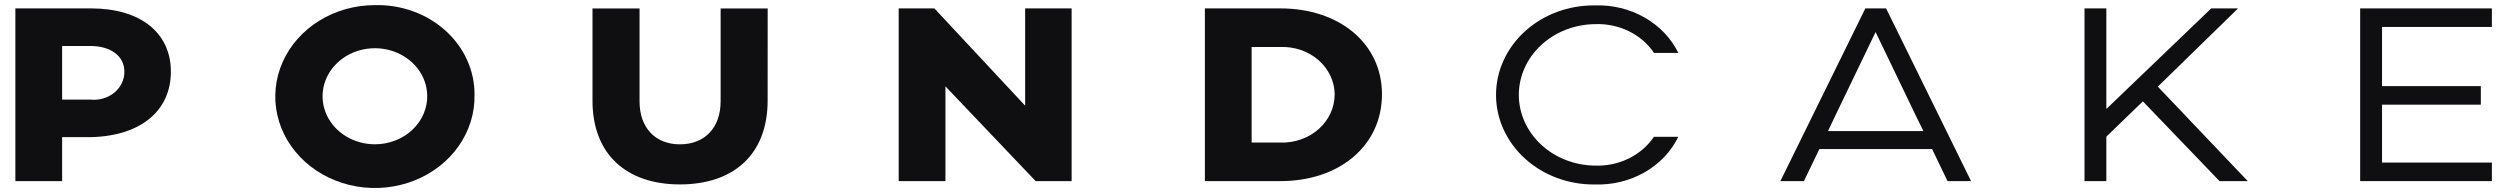 <svg xmlns="http://www.w3.org/2000/svg" fill="none" viewBox="0 0 246 19" height="19" width="246">
<g clip-path="url(#clip0_528_9734)">
<path fill="#0F0F11" d="M16.815 7.05C16.815 11.024 13.657 13.497 8.618 13.497H6.114V17.821H1.513V0.827H8.973C13.819 0.827 16.815 3.226 16.815 7.05ZM12.24 7.05C12.24 5.526 10.906 4.525 8.891 4.525H6.113V9.799H8.891C9.313 9.845 9.741 9.809 10.147 9.692C10.552 9.575 10.926 9.379 11.242 9.119C11.559 8.859 11.812 8.54 11.984 8.183C12.156 7.827 12.243 7.44 12.24 7.05Z"></path>
<path fill="#0F0F11" d="M46.693 9.324C46.731 11.111 46.189 12.868 45.135 14.371C44.081 15.874 42.564 17.055 40.776 17.763C38.988 18.471 37.011 18.675 35.097 18.348C33.182 18.021 31.418 17.178 30.027 15.927C28.637 14.676 27.684 13.073 27.29 11.322C26.896 9.572 27.078 7.754 27.815 6.099C28.551 4.445 29.807 3.029 31.424 2.032C33.04 1.035 34.943 0.503 36.89 0.503C38.171 0.472 39.444 0.678 40.636 1.108C41.828 1.538 42.914 2.184 43.828 3.007C44.743 3.83 45.468 4.813 45.959 5.899C46.452 6.984 46.701 8.149 46.693 9.324ZM42.037 9.324C42.005 8.396 41.677 7.497 41.092 6.739C40.507 5.982 39.692 5.399 38.749 5.064C37.805 4.729 36.775 4.656 35.787 4.855C34.798 5.054 33.896 5.515 33.192 6.182C32.488 6.849 32.013 7.691 31.828 8.604C31.642 9.517 31.753 10.46 32.148 11.315C32.542 12.17 33.202 12.899 34.046 13.412C34.889 13.925 35.879 14.198 36.89 14.198C37.58 14.199 38.263 14.072 38.898 13.825C39.534 13.578 40.108 13.217 40.589 12.762C41.069 12.307 41.444 11.769 41.693 11.178C41.942 10.588 42.059 9.957 42.037 9.324Z"></path>
<path fill="#0F0F11" d="M75.536 9.9C75.536 15.173 72.214 18.146 66.905 18.146C61.621 18.146 58.301 15.171 58.301 9.9V0.832H62.932V9.978C62.932 12.578 64.485 14.201 66.908 14.201C69.332 14.201 70.909 12.578 70.909 9.978V0.832H75.54L75.536 9.9Z"></path>
<path fill="#0F0F11" d="M105.448 0.827V17.821H101.908L93.032 8.498V17.821H88.431V0.827H91.943L100.874 10.398V0.827H105.448Z"></path>
<path fill="#0F0F11" d="M135.986 9.275C135.986 14.322 131.818 17.821 125.992 17.821H118.561V0.827H125.994C131.821 0.827 135.987 4.302 135.987 9.275H135.986ZM131.332 9.275C131.325 8.645 131.18 8.022 130.905 7.445C130.631 6.867 130.233 6.346 129.736 5.913C129.237 5.479 128.649 5.142 128.007 4.921C127.364 4.7 126.679 4.599 125.994 4.626H123.161V14.028H125.992C126.685 14.05 127.377 13.944 128.025 13.715C128.672 13.486 129.263 13.14 129.762 12.696C130.26 12.253 130.655 11.722 130.925 11.135C131.194 10.548 131.333 9.917 131.33 9.28"></path>
<path fill="#0F0F11" d="M210.858 9.973L207.265 13.447V17.821H205.114V0.827H207.265V10.724L217.584 0.827H220.225L212.33 8.524L221.178 17.821H218.401L210.858 9.973Z"></path>
<path fill="#0F0F11" d="M234.391 2.651V8.474H244.113V10.299H234.391V15.996H245.201V17.821H232.24V0.827H245.201V2.651H234.391Z"></path>
<path fill="#0F0F11" d="M162.745 13.462C162.137 14.366 161.278 15.104 160.256 15.602C159.234 16.101 158.085 16.34 156.929 16.296C154.936 16.269 153.035 15.525 151.637 14.222C150.238 12.92 149.453 11.164 149.453 9.335C149.453 7.506 150.238 5.751 151.637 4.448C153.035 3.146 154.936 2.401 156.929 2.375C158.087 2.327 159.239 2.564 160.264 3.062C161.289 3.561 162.149 4.302 162.757 5.209H165.15C164.444 3.766 163.284 2.55 161.818 1.717C160.353 0.883 158.651 0.471 156.929 0.533C155.658 0.518 154.397 0.735 153.218 1.171C152.04 1.607 150.967 2.254 150.064 3.073C149.159 3.893 148.441 4.869 147.951 5.945C147.461 7.021 147.209 8.176 147.209 9.342C147.209 10.509 147.461 11.663 147.951 12.739C148.441 13.816 149.159 14.792 150.064 15.611C150.967 16.431 152.04 17.077 153.218 17.513C154.397 17.949 155.658 18.166 156.929 18.152C158.652 18.211 160.356 17.797 161.82 16.961C163.285 16.125 164.443 14.907 165.147 13.462H162.745Z"></path>
<path fill="#0F0F11" d="M191.637 17.821H193.952L185.593 0.827H183.55L175.19 17.821H177.506L179.024 14.67H190.12L191.637 17.821ZM184.558 3.151L188.477 11.298L189.262 12.896H179.876L180.636 11.298L184.558 3.151Z"></path>
</g>
<defs>
<clipPath id="clip0_528_9734">
<rect transform="translate(0.5 0.5)" fill="white" height="18" width="245"></rect>
</clipPath>
</defs>
</svg>
